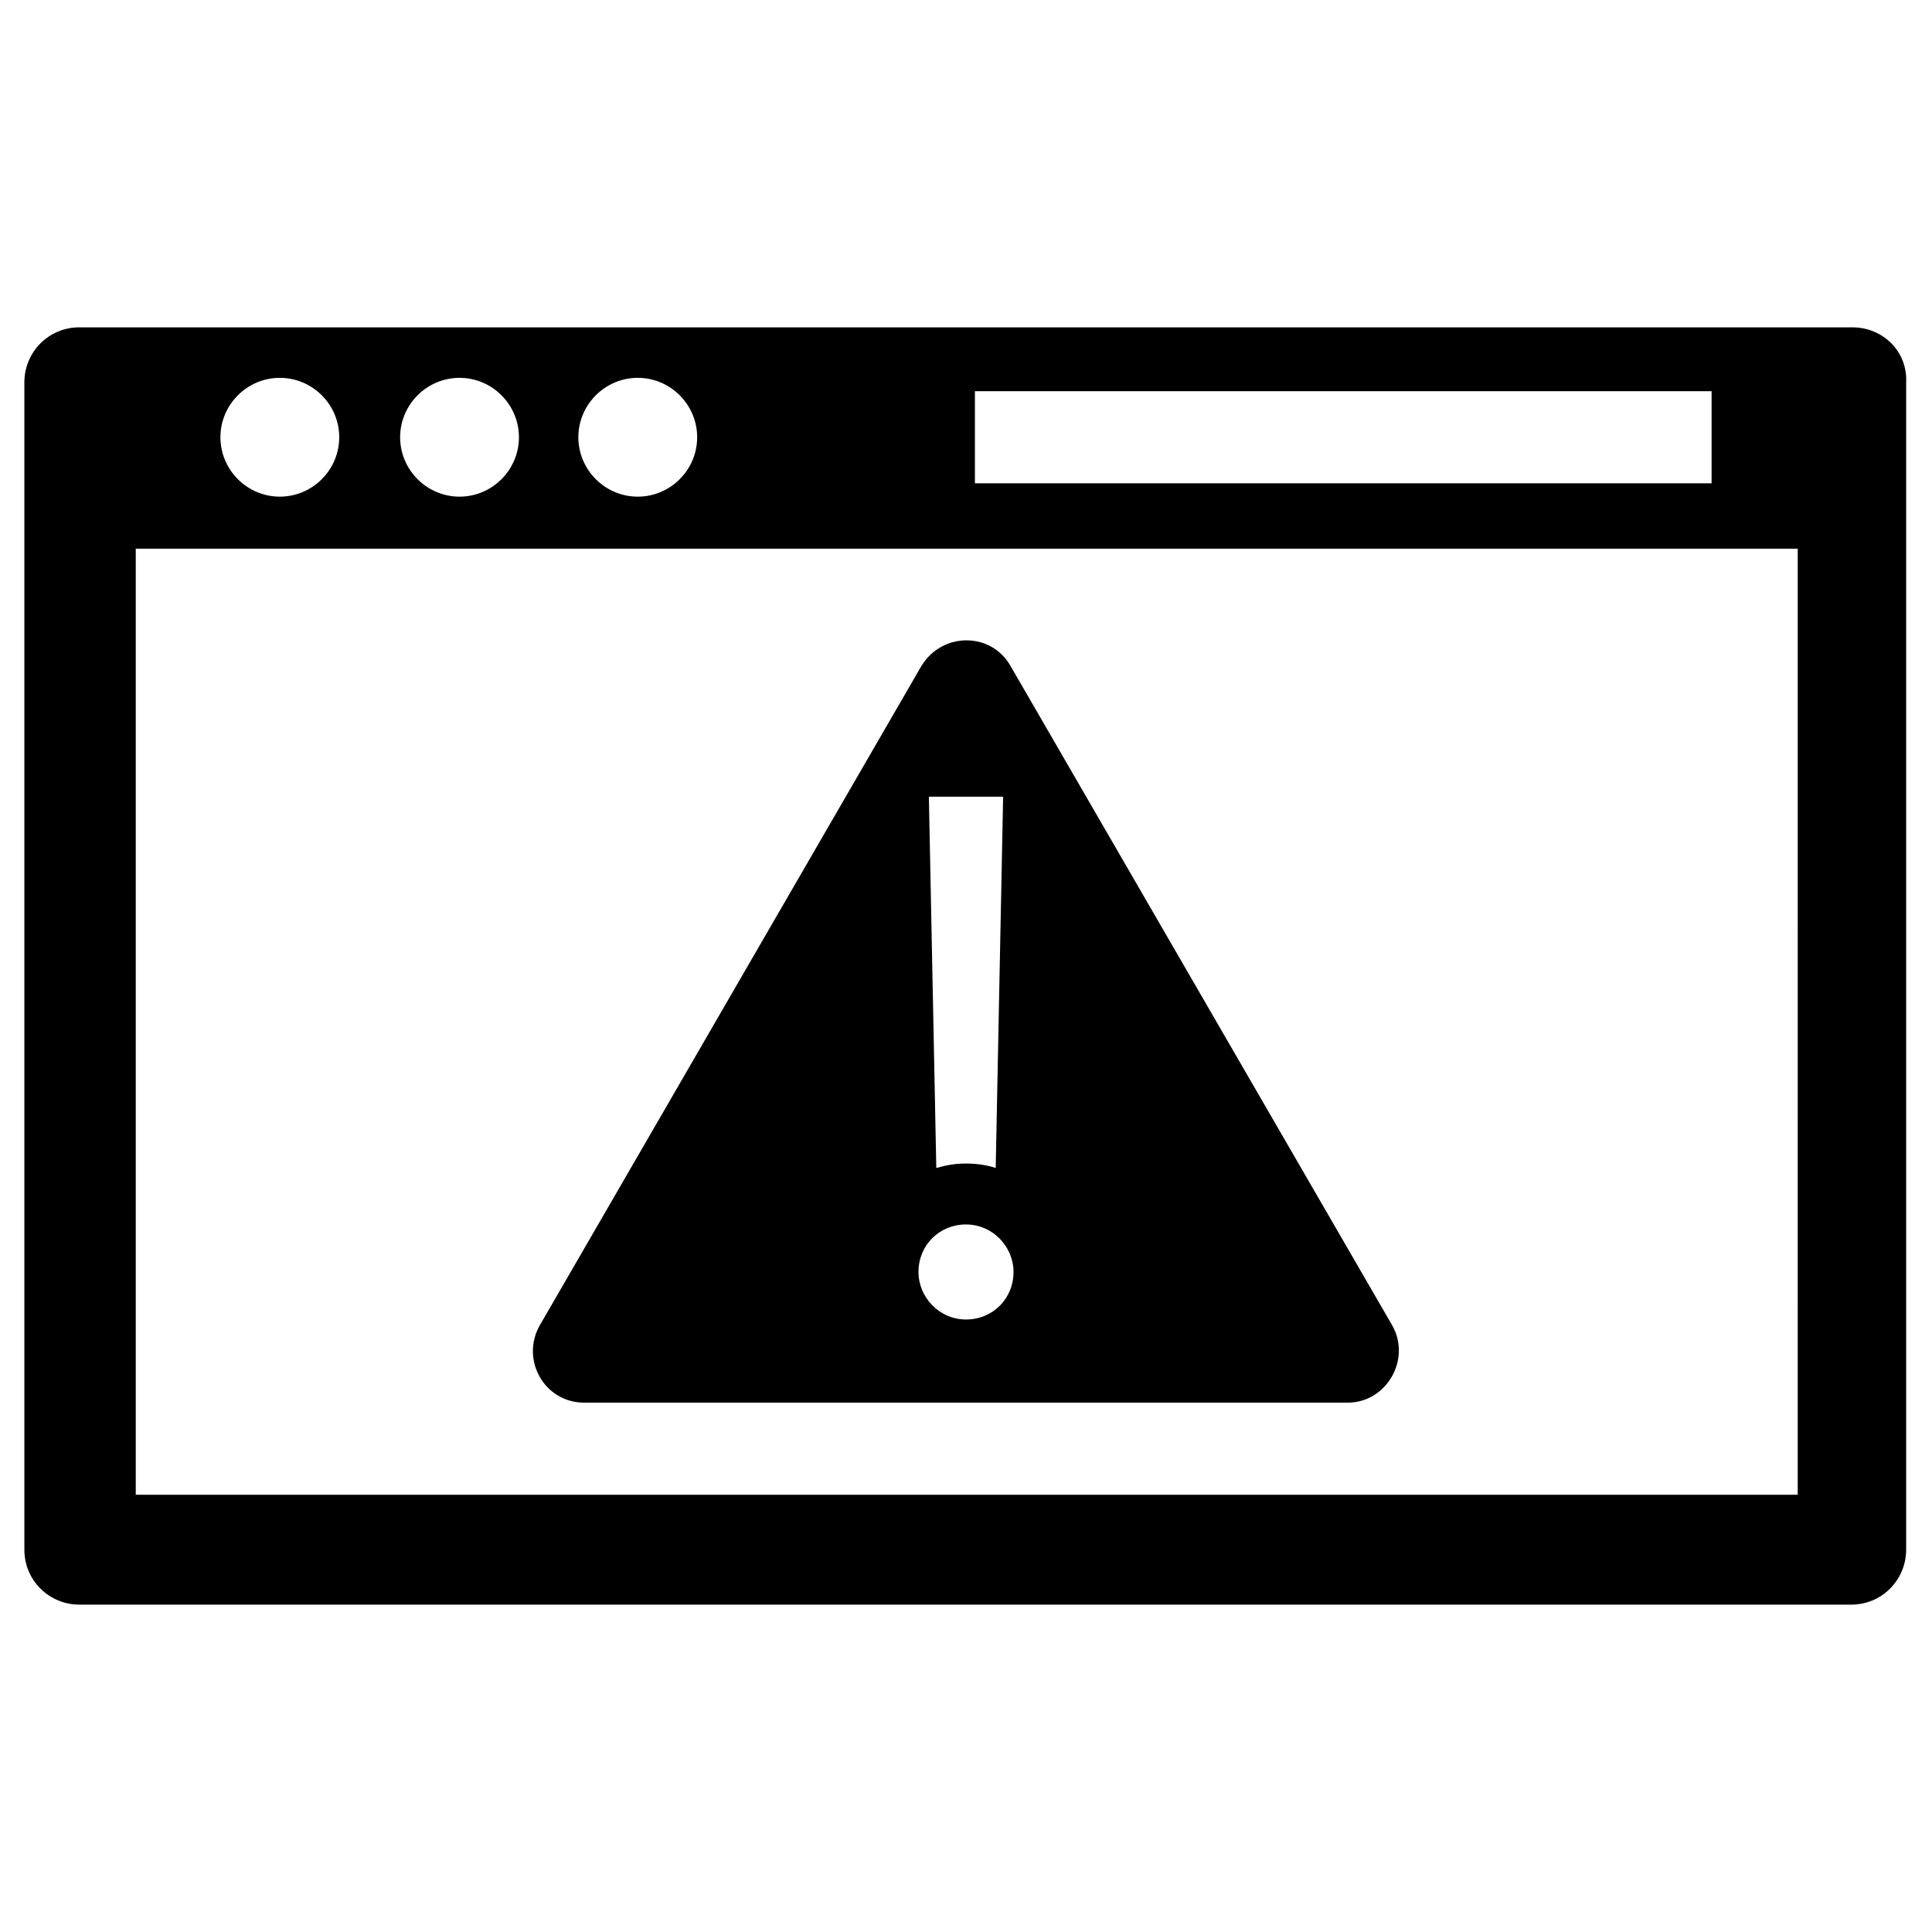 <?xml version="1.0" encoding="UTF-8"?>
<!-- Uploaded to: SVG Find, www.svgfind.com, Generator: SVG Find Mixer Tools -->
<svg fill="#000000" width="800px" height="800px" version="1.1" viewBox="144 144 512 512" xmlns="http://www.w3.org/2000/svg">
 <g>
  <path d="m634.98 230.75h-469.96c-8.266 0-14.562 6.691-14.562 14.562v309.37c0 8.266 6.691 14.562 14.562 14.562h469.57c8.266 0 14.562-6.691 14.562-14.562v-309.37c0.395-8.266-6.297-14.562-14.172-14.562zm-232.62 16.926h195.23v24.402h-195.23zm-89.348-3.543c8.66 0 15.742 7.086 15.742 15.742 0 8.66-7.086 15.742-15.742 15.742-8.66 0-15.742-7.086-15.742-15.742s7.082-15.742 15.742-15.742zm-47.23 0c8.66 0 15.742 7.086 15.742 15.742 0 8.66-7.086 15.742-15.742 15.742-8.66 0-15.742-7.086-15.742-15.742-0.004-8.656 7.082-15.742 15.742-15.742zm-47.625 0c8.66 0 15.742 7.086 15.742 15.742 0 8.66-7.086 15.742-15.742 15.742-8.66 0-15.742-7.086-15.742-15.742-0.004-8.656 7.082-15.742 15.742-15.742zm401.87 295.99h-440.05v-250.72h440.44l-0.004 250.72z"/>
  <path d="m512.96 495.25-101.16-174.76c-5.117-9.055-18.105-9.055-23.617 0l-101.15 174.76c-5.117 9.055 1.18 20.469 11.809 20.469h202.31c10.23 0 16.922-11.414 11.805-20.469zm-103.12-140.12-1.969 98.398c-2.363-0.789-5.117-1.18-7.871-1.18s-5.117 0.395-7.871 1.18l-1.969-98.398zm-9.84 138.55c-7.086 0-12.594-5.902-12.594-12.594 0-7.086 5.512-12.594 12.594-12.594 7.086 0 12.594 5.902 12.594 12.594 0 7.082-5.512 12.594-12.594 12.594z"/>
 </g>
</svg>